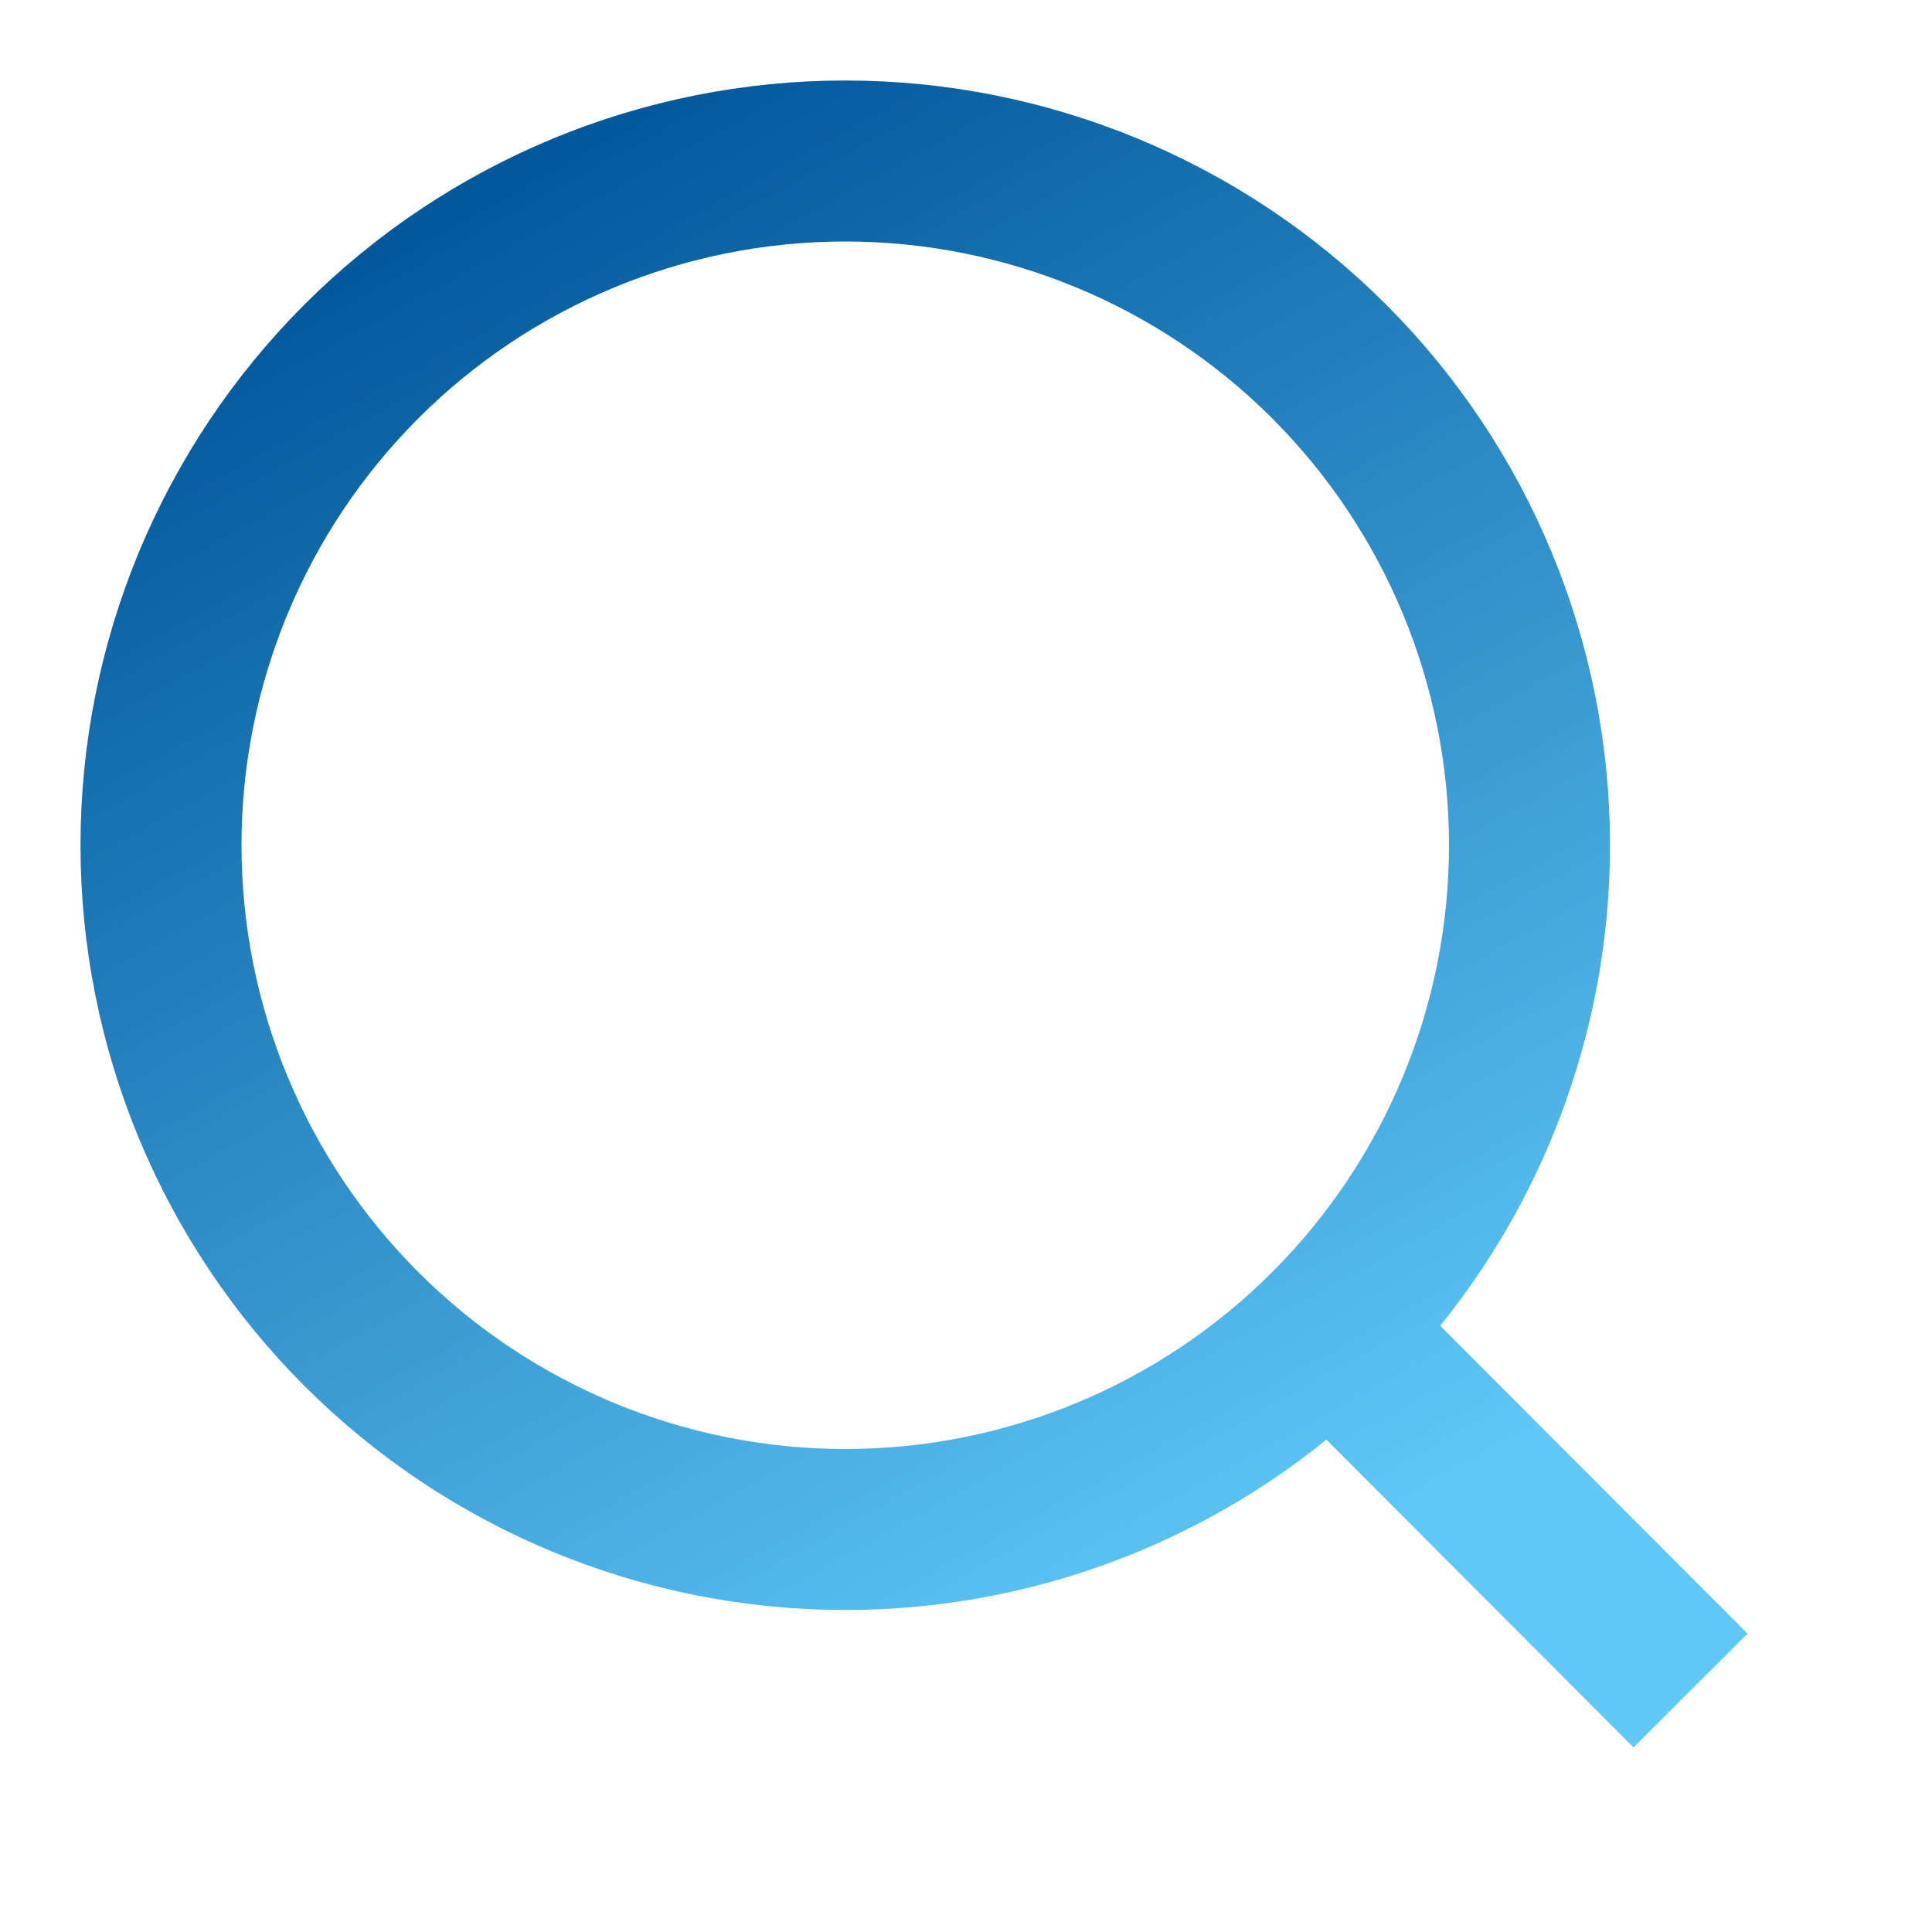 <svg width="72" height="72" viewBox="0 0 72 72" fill="none" xmlns="http://www.w3.org/2000/svg">
<path d="M63 63L49.542 49.518L63 63ZM57 31.5C57 38.263 54.313 44.749 49.531 49.531C44.749 54.313 38.263 57 31.5 57C24.737 57 18.251 54.313 13.469 49.531C8.687 44.749 6 38.263 6 31.5C6 24.737 8.687 18.251 13.469 13.469C18.251 8.687 24.737 6 31.5 6C38.263 6 44.749 8.687 49.531 13.469C54.313 18.251 57 24.737 57 31.5V31.5Z" stroke="url(#paint0_linear_304_1559)" stroke-width="6" stroke-linecap="round"/>
<defs>
<linearGradient id="paint0_linear_304_1559" x1="49.73" y1="58.024" x2="20.929" y2="6" gradientUnits="userSpaceOnUse">
<stop stop-color="#5EC8F8"/>
<stop offset="1" stop-color="#04599C"/>
</linearGradient>
</defs>
</svg>
